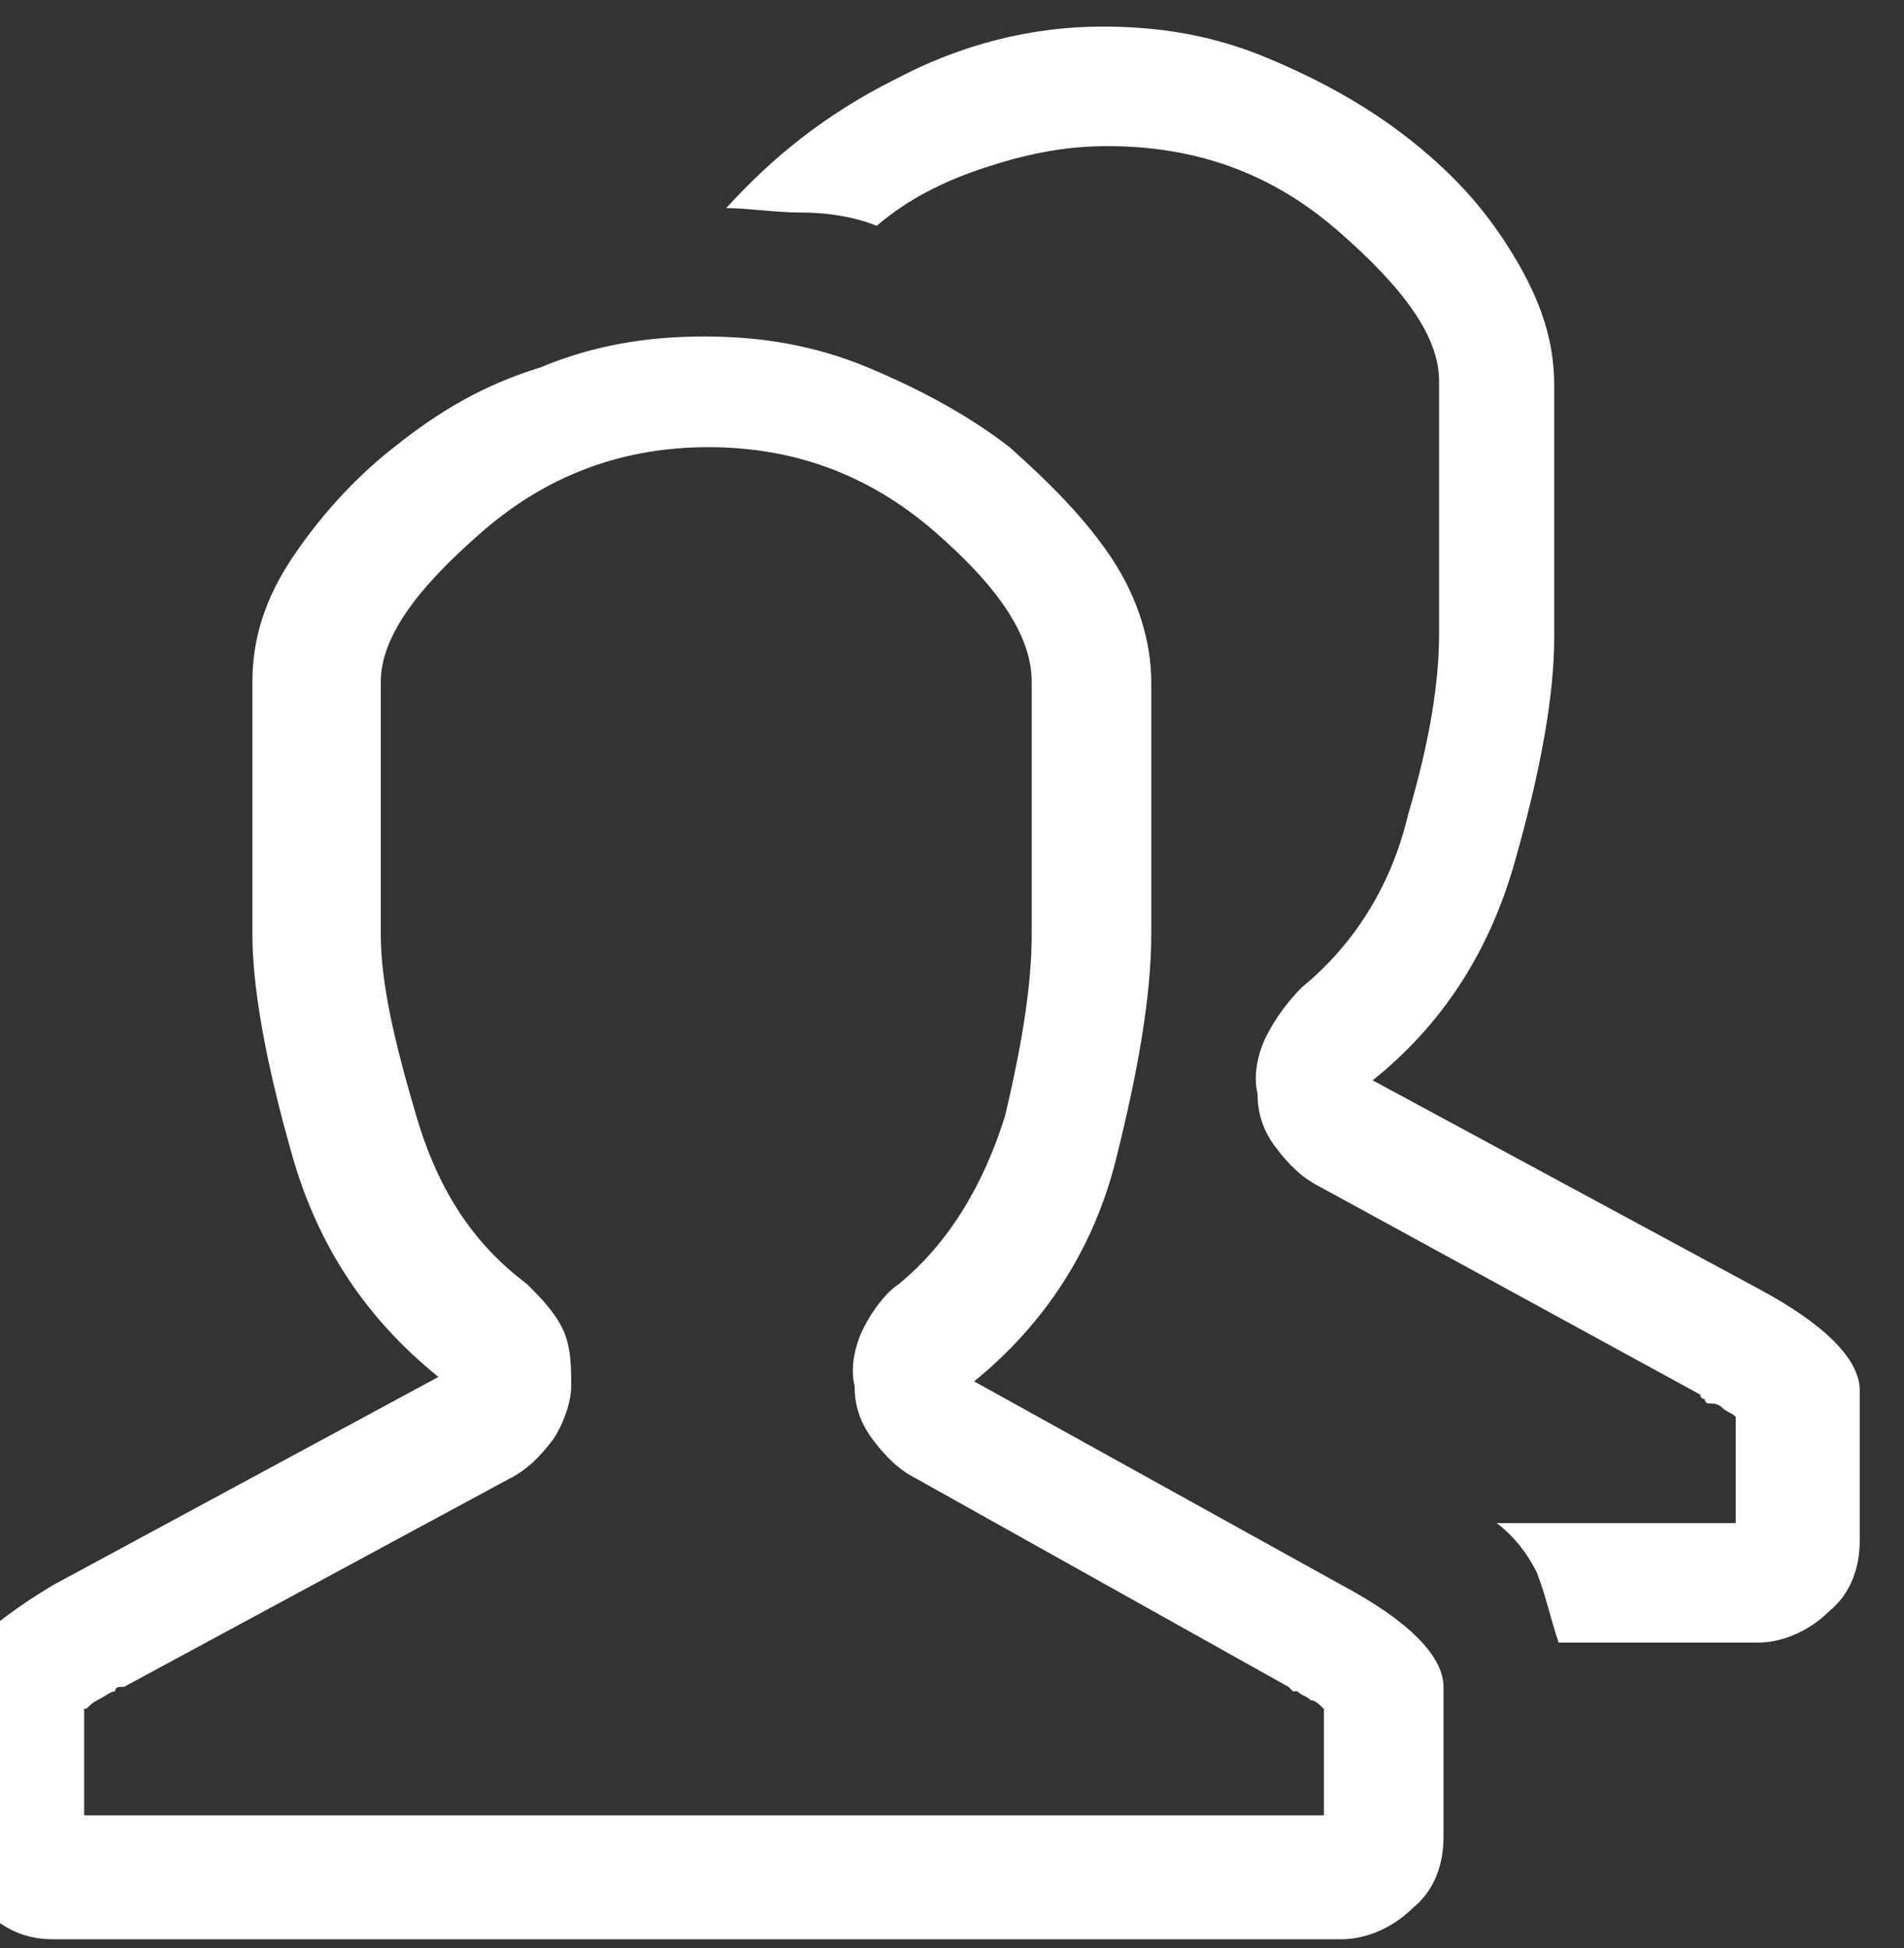 <?xml version="1.0" encoding="utf-8"?>
<!-- Generator: Adobe Illustrator 22.1.0, SVG Export Plug-In . SVG Version: 6.00 Build 0)  -->
<svg version="1.1" id="Layer_1" xmlns="http://www.w3.org/2000/svg" xmlns:xlink="http://www.w3.org/1999/xlink" x="0px" y="0px"
	 viewBox="0 0 43 44" style="enable-background:new 0 0 43 44;" xml:space="preserve">
<rect x="0" y="0" width="43" height="44" fill="#333333" stroke="none"/>
<style type="text/css">
	.st0{enable-background:new    ;}
	.st1{fill:#FFFFFF;}
</style>
<title>People - simple-line-icons</title>
<desc>Created with Sketch.</desc>
<g id="Seatbelt-Case-Study">
	<g id="People---simple-line-icons" transform="translate(-571, -3319)">
		<g class="st0">
			<path class="st1" d="M601.3,3354.8c1.5,0.8,2.3,1.6,2.3,2.3v3.4c0,0.6-0.2,1.2-0.7,1.6c-0.4,0.4-1,0.7-1.6,0.7h-29.1
				c-0.6,0-1.1-0.2-1.6-0.7c-0.4-0.4-0.7-1-0.7-1.6v-3.4c0-0.6,0.8-1.4,2.3-2.3l8.7-4.7c-1.6-1.3-2.7-2.9-3.3-5
				c-0.6-2.1-0.9-3.8-0.9-5v-5.7c0-1,0.3-1.9,0.9-2.8c0.6-0.9,1.4-1.8,2.3-2.5c1-0.8,2-1.4,3.3-1.8c1.2-0.5,2.4-0.7,3.7-0.7
				c1.3,0,2.5,0.2,3.7,0.7c1.2,0.5,2.3,1.1,3.2,1.8c0.9,0.8,1.7,1.6,2.3,2.5c0.6,0.9,0.9,1.9,0.9,2.8v5.7c0,1.4-0.3,3.1-0.8,5.1
				c-0.5,2-1.6,3.7-3.2,5L601.3,3354.8z M600.9,3360v-2.4c-0.1-0.1-0.2-0.2-0.3-0.2c-0.1-0.1-0.2-0.1-0.3-0.2c0,0-0.1,0-0.1,0
				c0,0-0.1-0.1-0.1-0.1l-8.4-4.7c-0.4-0.2-0.7-0.5-1-0.9c-0.3-0.4-0.4-0.8-0.4-1.2c-0.1-0.4,0-0.9,0.2-1.3c0.2-0.4,0.5-0.8,0.8-1
				c1.1-0.9,1.9-2.2,2.4-3.8c0.4-1.7,0.6-3,0.6-4.1v-5.7c0-1-0.7-2.1-2.2-3.4c-1.5-1.3-3.2-1.9-5.1-1.9c-1.9,0-3.6,0.6-5.1,1.9
				c-1.5,1.3-2.3,2.4-2.3,3.4v5.7c0,1.1,0.3,2.4,0.8,4.1c0.5,1.7,1.3,2.9,2.5,3.8c0.3,0.3,0.6,0.6,0.8,1c0.2,0.4,0.2,0.9,0.2,1.3
				c0,0.4-0.2,0.9-0.4,1.2c-0.3,0.4-0.6,0.7-1,0.9l-8.7,4.7c0,0-0.1,0-0.1,0c0,0-0.1,0-0.1,0.1c-0.1,0-0.2,0.1-0.4,0.2
				s-0.2,0.2-0.3,0.2v2.4H600.9z M610.7,3348.1c1.5,0.8,2.3,1.6,2.3,2.3v3.4c0,0.6-0.2,1.2-0.7,1.6c-0.4,0.4-1,0.7-1.6,0.7h-4.5
				c-0.2-0.6-0.3-1.1-0.5-1.6c-0.2-0.4-0.5-0.8-0.9-1.1h5.4v-2.4c-0.1-0.1-0.2-0.1-0.3-0.2c-0.1-0.1-0.2-0.1-0.3-0.1
				c0,0-0.1,0-0.1-0.1c0,0-0.1,0-0.1-0.1l-8.6-4.7c-0.4-0.2-0.7-0.5-1-0.9c-0.3-0.4-0.4-0.8-0.4-1.2c-0.1-0.4,0-0.9,0.2-1.3
				c0.2-0.4,0.5-0.8,0.8-1.1c1.1-0.9,2-2.2,2.4-3.9c0.5-1.7,0.7-3,0.7-4.1v-5.7c0-1-0.8-2.1-2.3-3.4s-3.2-1.9-5.2-1.9
				c-1,0-1.9,0.2-2.8,0.5c-0.9,0.3-1.7,0.7-2.4,1.3c-0.5-0.2-1.1-0.3-1.7-0.3c-0.6,0-1.2-0.1-1.7-0.1c1-1.1,2.2-2.1,3.8-2.9
				c1.5-0.8,3.1-1.2,4.7-1.2c1.3,0,2.5,0.2,3.7,0.7c1.2,0.5,2.3,1.1,3.3,1.9c1,0.8,1.7,1.6,2.3,2.6c0.6,1,0.9,1.9,0.9,2.9v5.7
				c0,1.3-0.3,3-0.9,5.1c-0.6,2.1-1.7,3.7-3.2,4.9L610.7,3348.1z"/>
		</g>
	</g>
</g>
</svg>
